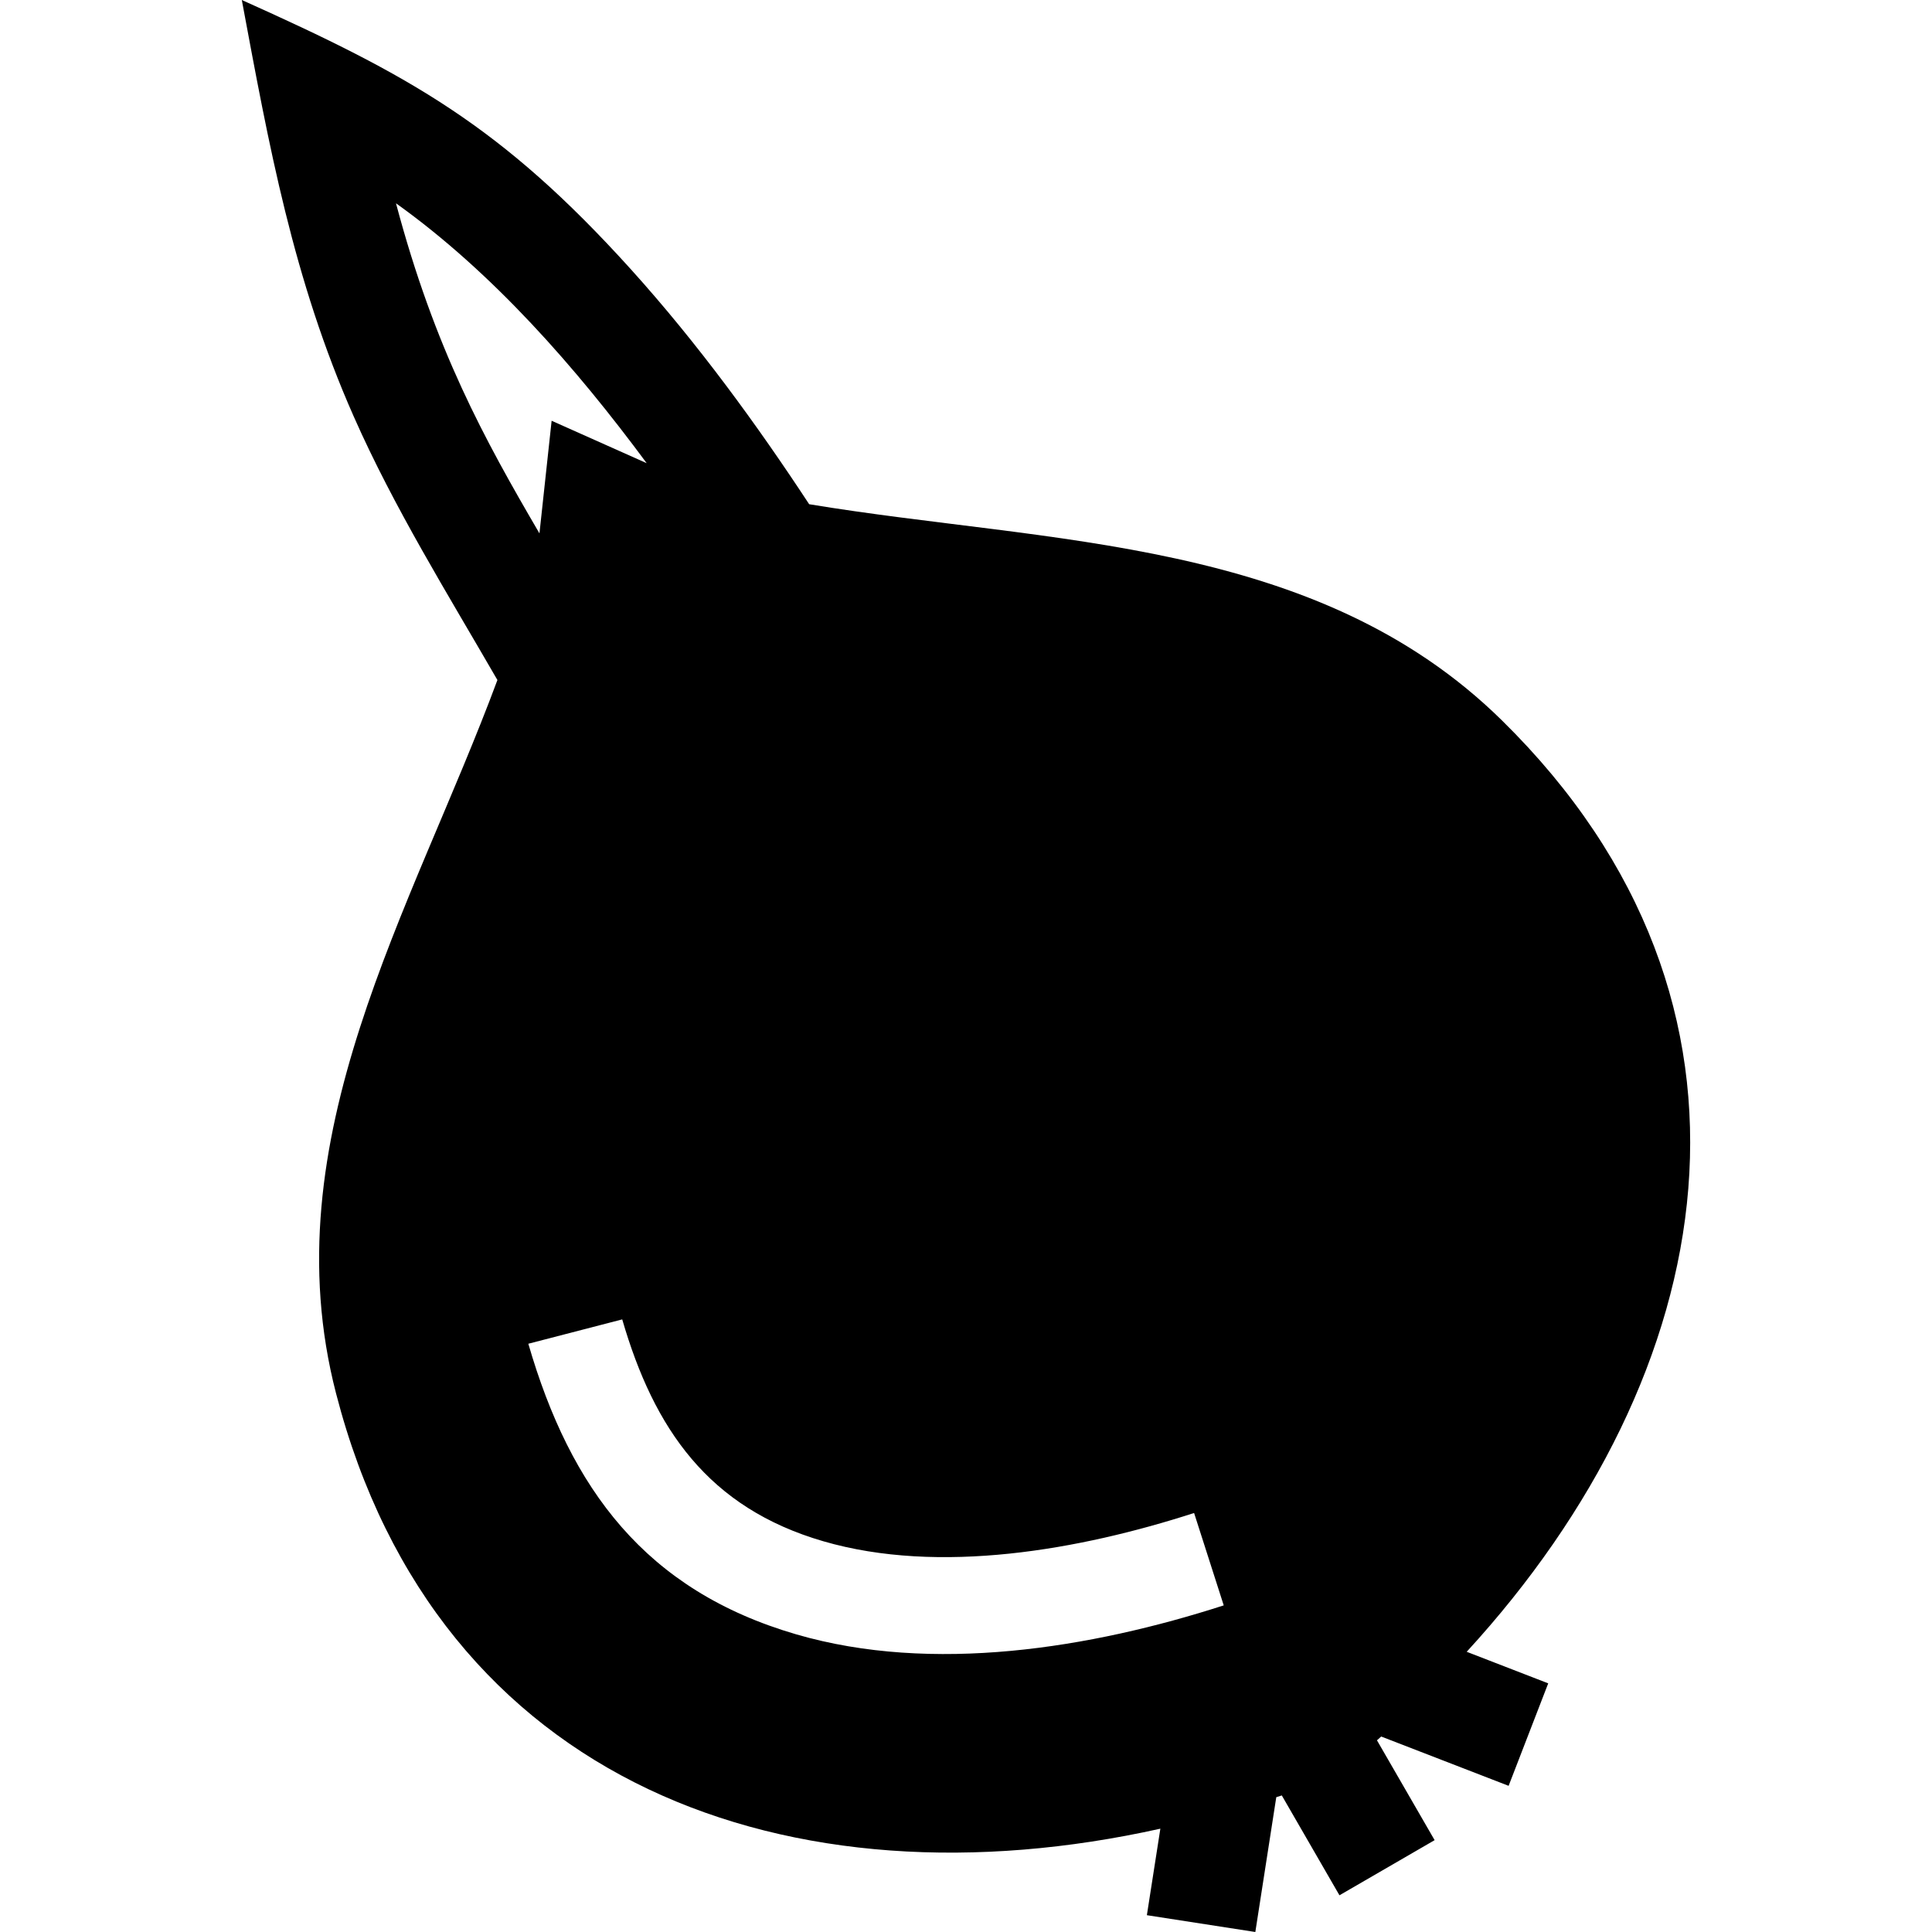 <?xml version="1.0" ?>
<!DOCTYPE svg  PUBLIC '-//W3C//DTD SVG 1.1//EN'  'http://www.w3.org/Graphics/SVG/1.1/DTD/svg11.dtd'>
<svg fill="#000000" width="800px" height="800px" viewBox="0 0 50 50" enable-background="new 0 0 50 50" version="1.1" xml:space="preserve" xmlns="http://www.w3.org/2000/svg" xmlns:xlink="http://www.w3.org/1999/xlink">
<g id="Layer_23"/>
<g id="Layer_22"/>
<g id="Layer_21"/>
<g id="Layer_20">
<path clip-rule="evenodd" d="M14.276,10.889l-0.315,2.915c-1.426-2.441-2.709-4.766-3.713-8.543   c2.509,1.792,4.666,4.262,6.488,6.726L14.276,10.889z M30.903,39.156l0.767,2.391c-3.446,1.112-7.541,1.776-11.063,0.75   c-3.897-1.136-5.843-3.76-6.934-7.521l2.43-0.63c0.826,2.841,2.235,4.877,5.202,5.741C24.313,40.763,27.955,40.109,30.903,39.156z    M38.87,18.644c-4.819-4.741-11.713-4.565-17.929-5.595c-1.334-2.031-2.872-4.151-4.616-6.082C12.974,3.259,10.616,1.955,6.258,0   c0.702,3.765,1.326,7.231,2.9,10.786c1.041,2.355,2.427,4.582,3.715,6.813c-2.207,5.95-5.885,11.872-4.175,18.466   c2.625,10.158,11.799,13.384,21.332,11.261l-0.349,2.239L32.488,50l0.542-3.489l0.143-0.045l1.492,2.584l2.463-1.427l-1.492-2.584   l0.109-0.098l3.298,1.276l1.025-2.652l-2.11-0.817C44.558,35.558,46.349,25.995,38.87,18.644z" fill-rule="evenodd"/>
</g>
<g id="Layer_19"/>
<g id="Layer_18"/>
<g id="Layer_17"/>
<g id="Layer_16"/>
<g id="Layer_15"/>
<g id="Layer_14"/>
<g id="Layer_13"/>
<g id="Layer_12"/>
<g id="Layer_11"/>
<g id="Layer_10"/>
<g id="Layer_9"/>
<g id="Layer_8"/>
<g id="Layer_7"/>
<g id="Layer_6"/>
<g id="Layer_5"/>
<g id="Layer_4"/>
<g id="Layer_3"/>
<g id="Layer_2"/>
</svg>